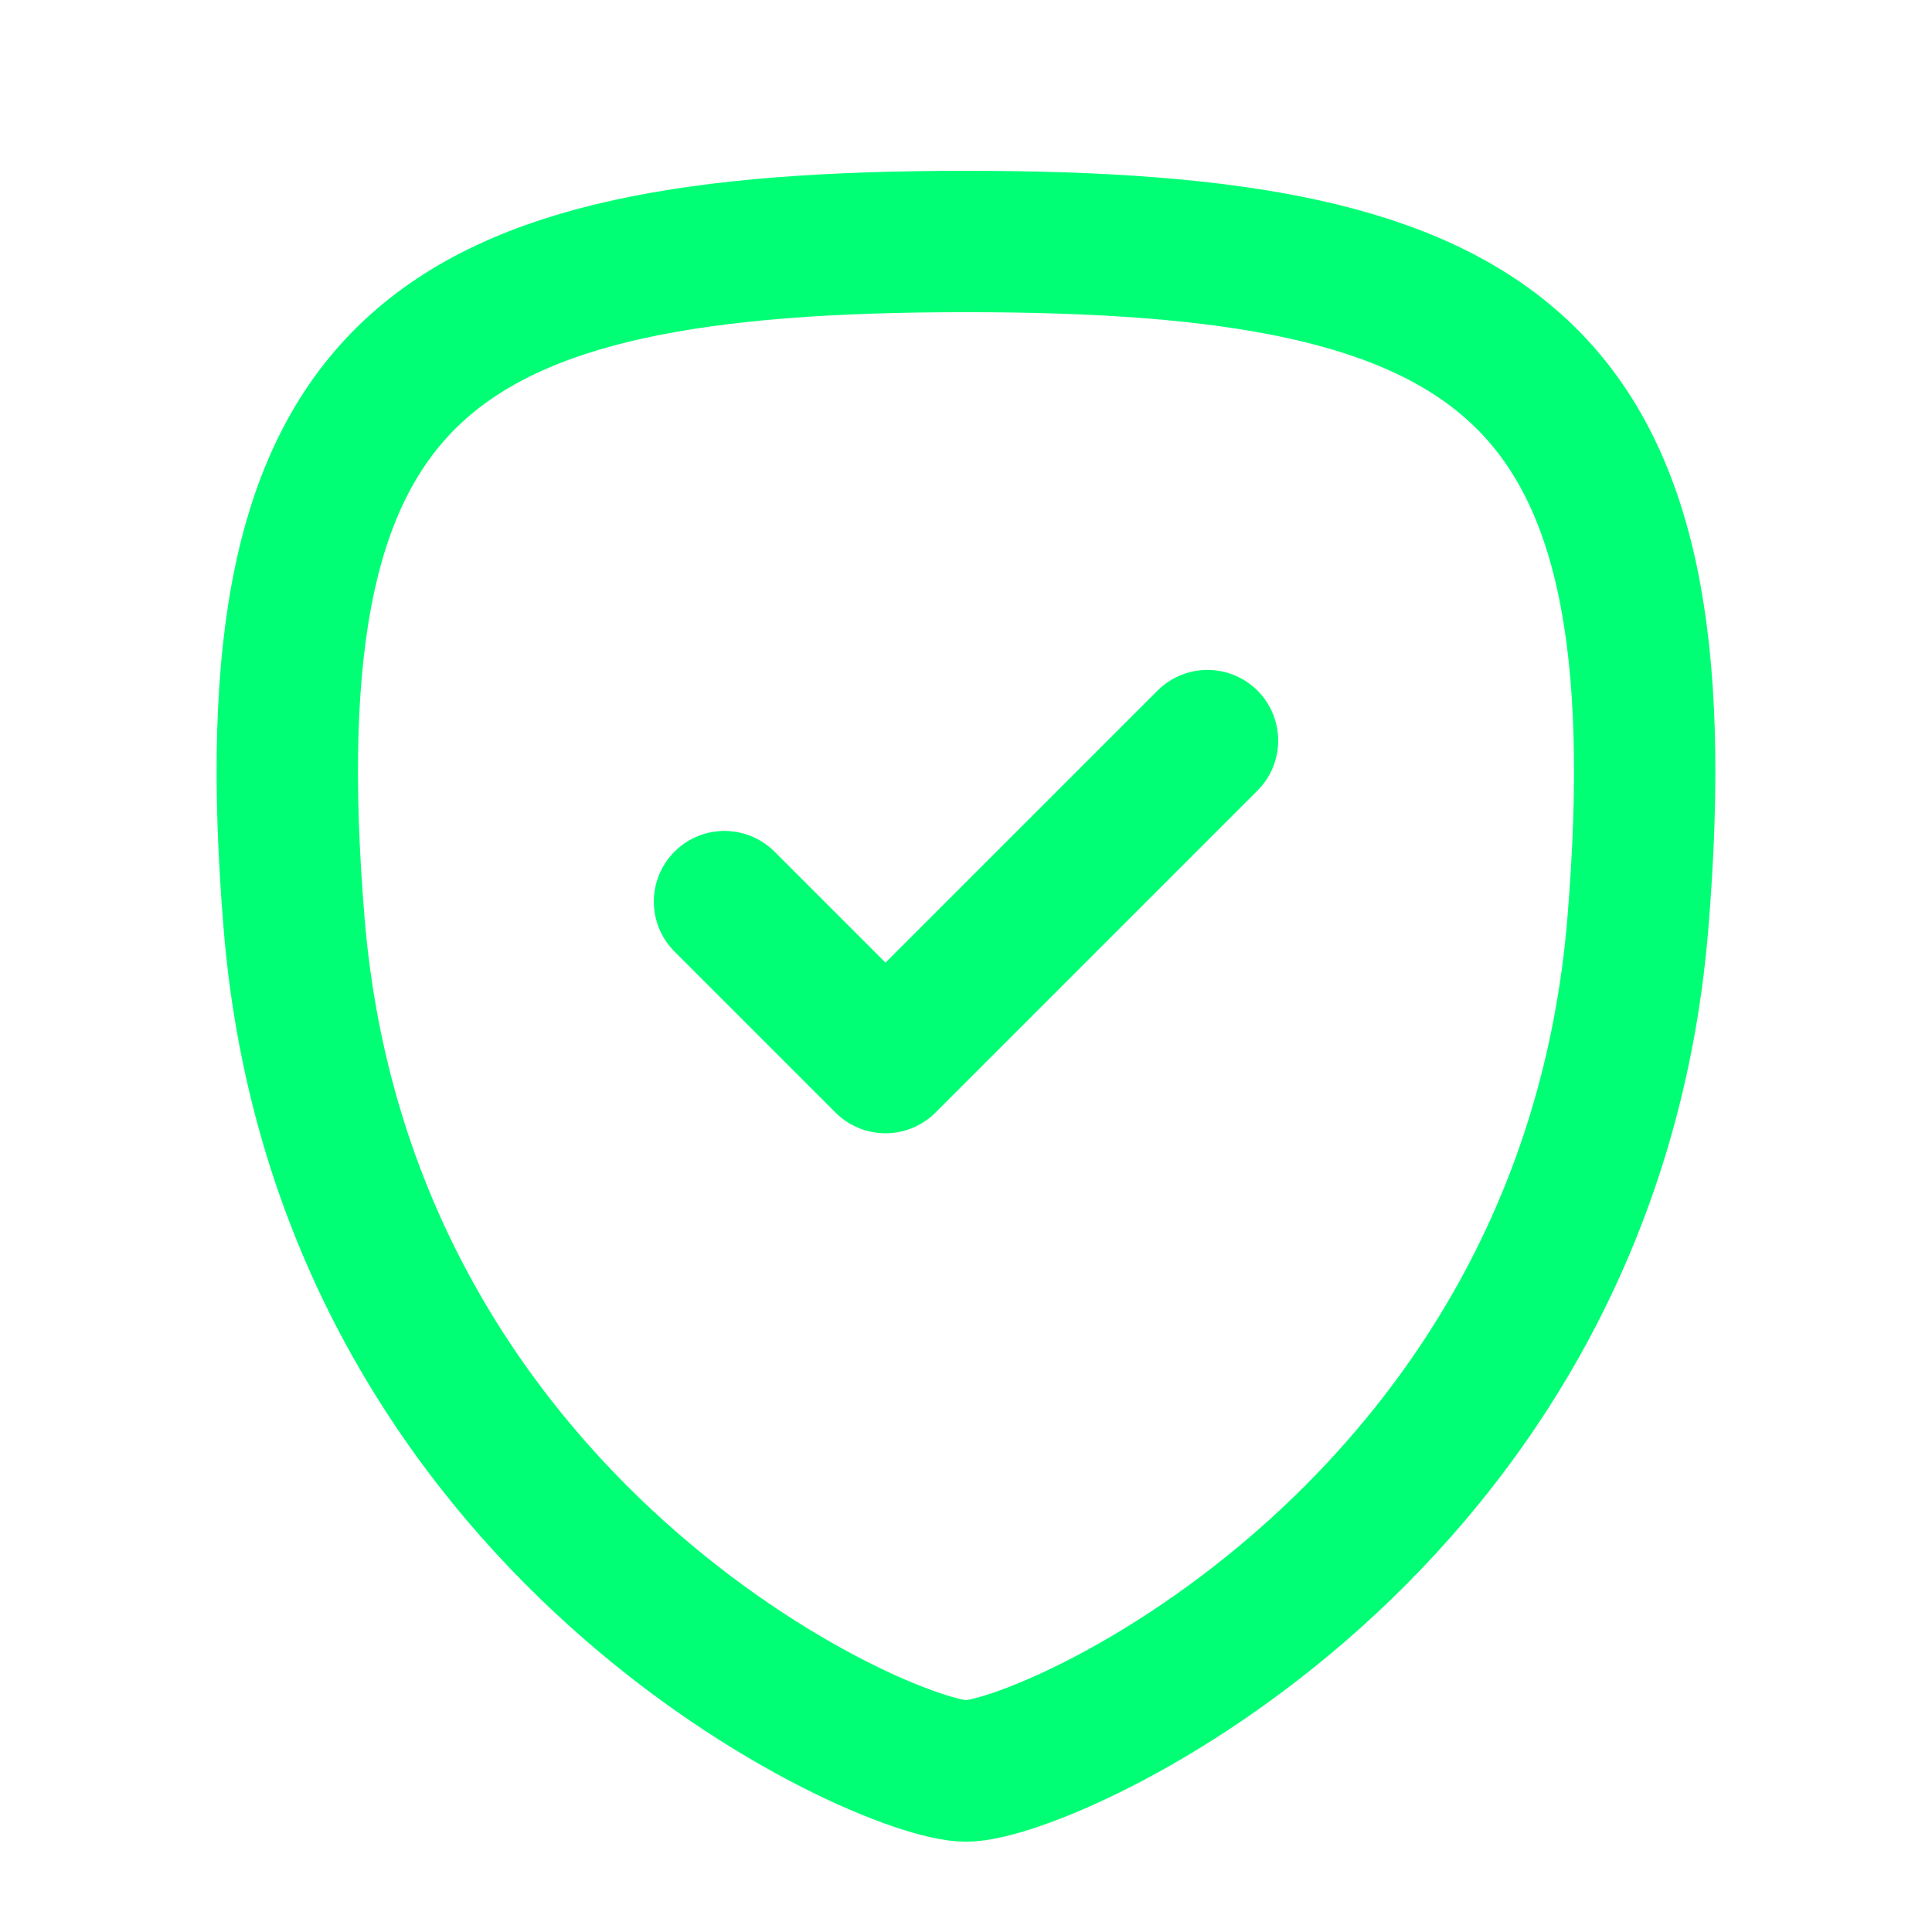 <svg width="82" height="82" viewBox="0 0 82 82" fill="none" xmlns="http://www.w3.org/2000/svg">
<path fill-rule="evenodd" clip-rule="evenodd" d="M12.482 39.186C14.592 64.917 37.5 75.167 41 75.167C44.5 75.167 67.407 64.917 69.517 39.186C71.47 15.375 63.689 10.25 41 10.25C18.31 10.25 10.53 15.375 12.482 39.186Z" stroke="#00FF75" stroke-width="6" stroke-linecap="round" stroke-linejoin="round"/>
<path d="M51.25 31.433L37.583 45.1L30.75 38.267" stroke="#00FF75" stroke-width="6" stroke-linecap="round" stroke-linejoin="round"/>
</svg>
